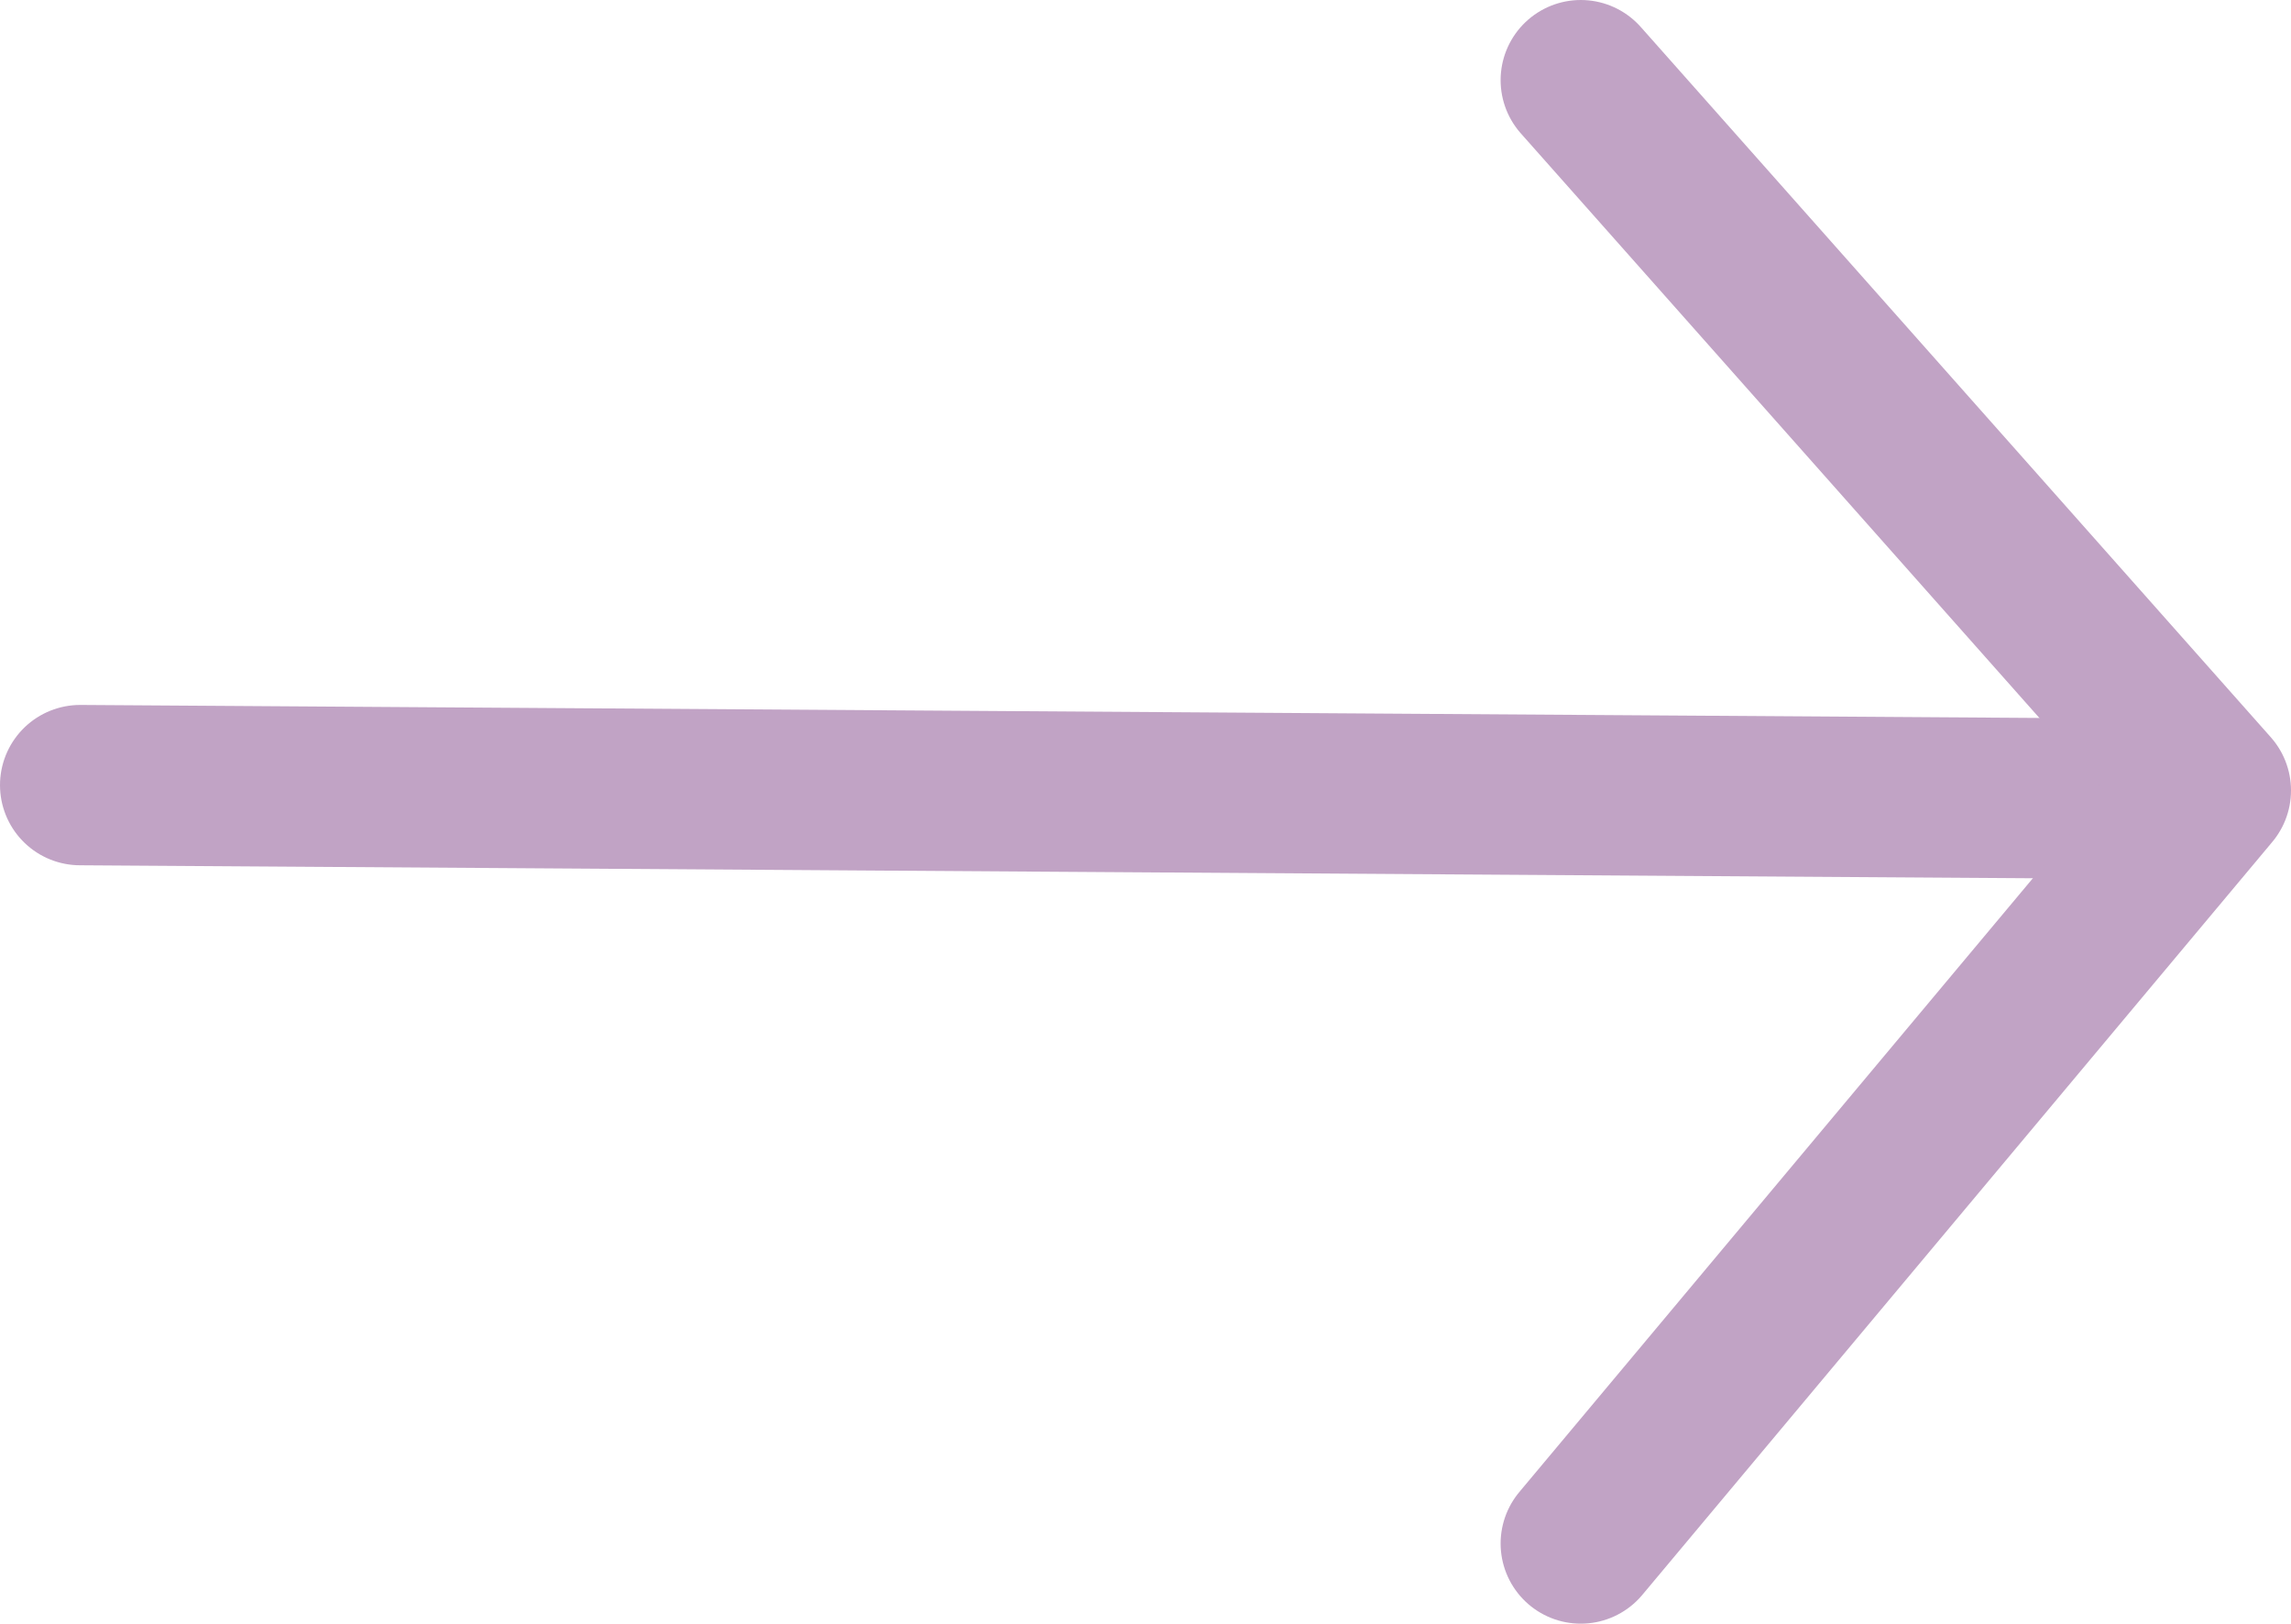 <svg id="Ebene_1" data-name="Ebene 1" xmlns="http://www.w3.org/2000/svg" viewBox="0 0 42.87 30.38"><defs><style>.cls-1,.cls-2{fill:none;stroke:#c1a3c5;stroke-linecap:round;stroke-width:3px;}.cls-2{stroke-linejoin:round;}</style></defs><g id="Gruppe_231" data-name="Gruppe 231"><line id="Linie_2" data-name="Linie 2" class="cls-1" x1="1.5" y1="14.69" x2="40.63" y2="14.95"/><path id="Pfad_265" data-name="Pfad 265" class="cls-2" d="M29.58,28.88,41.37,14.79,29.58,1.5"/></g></svg>